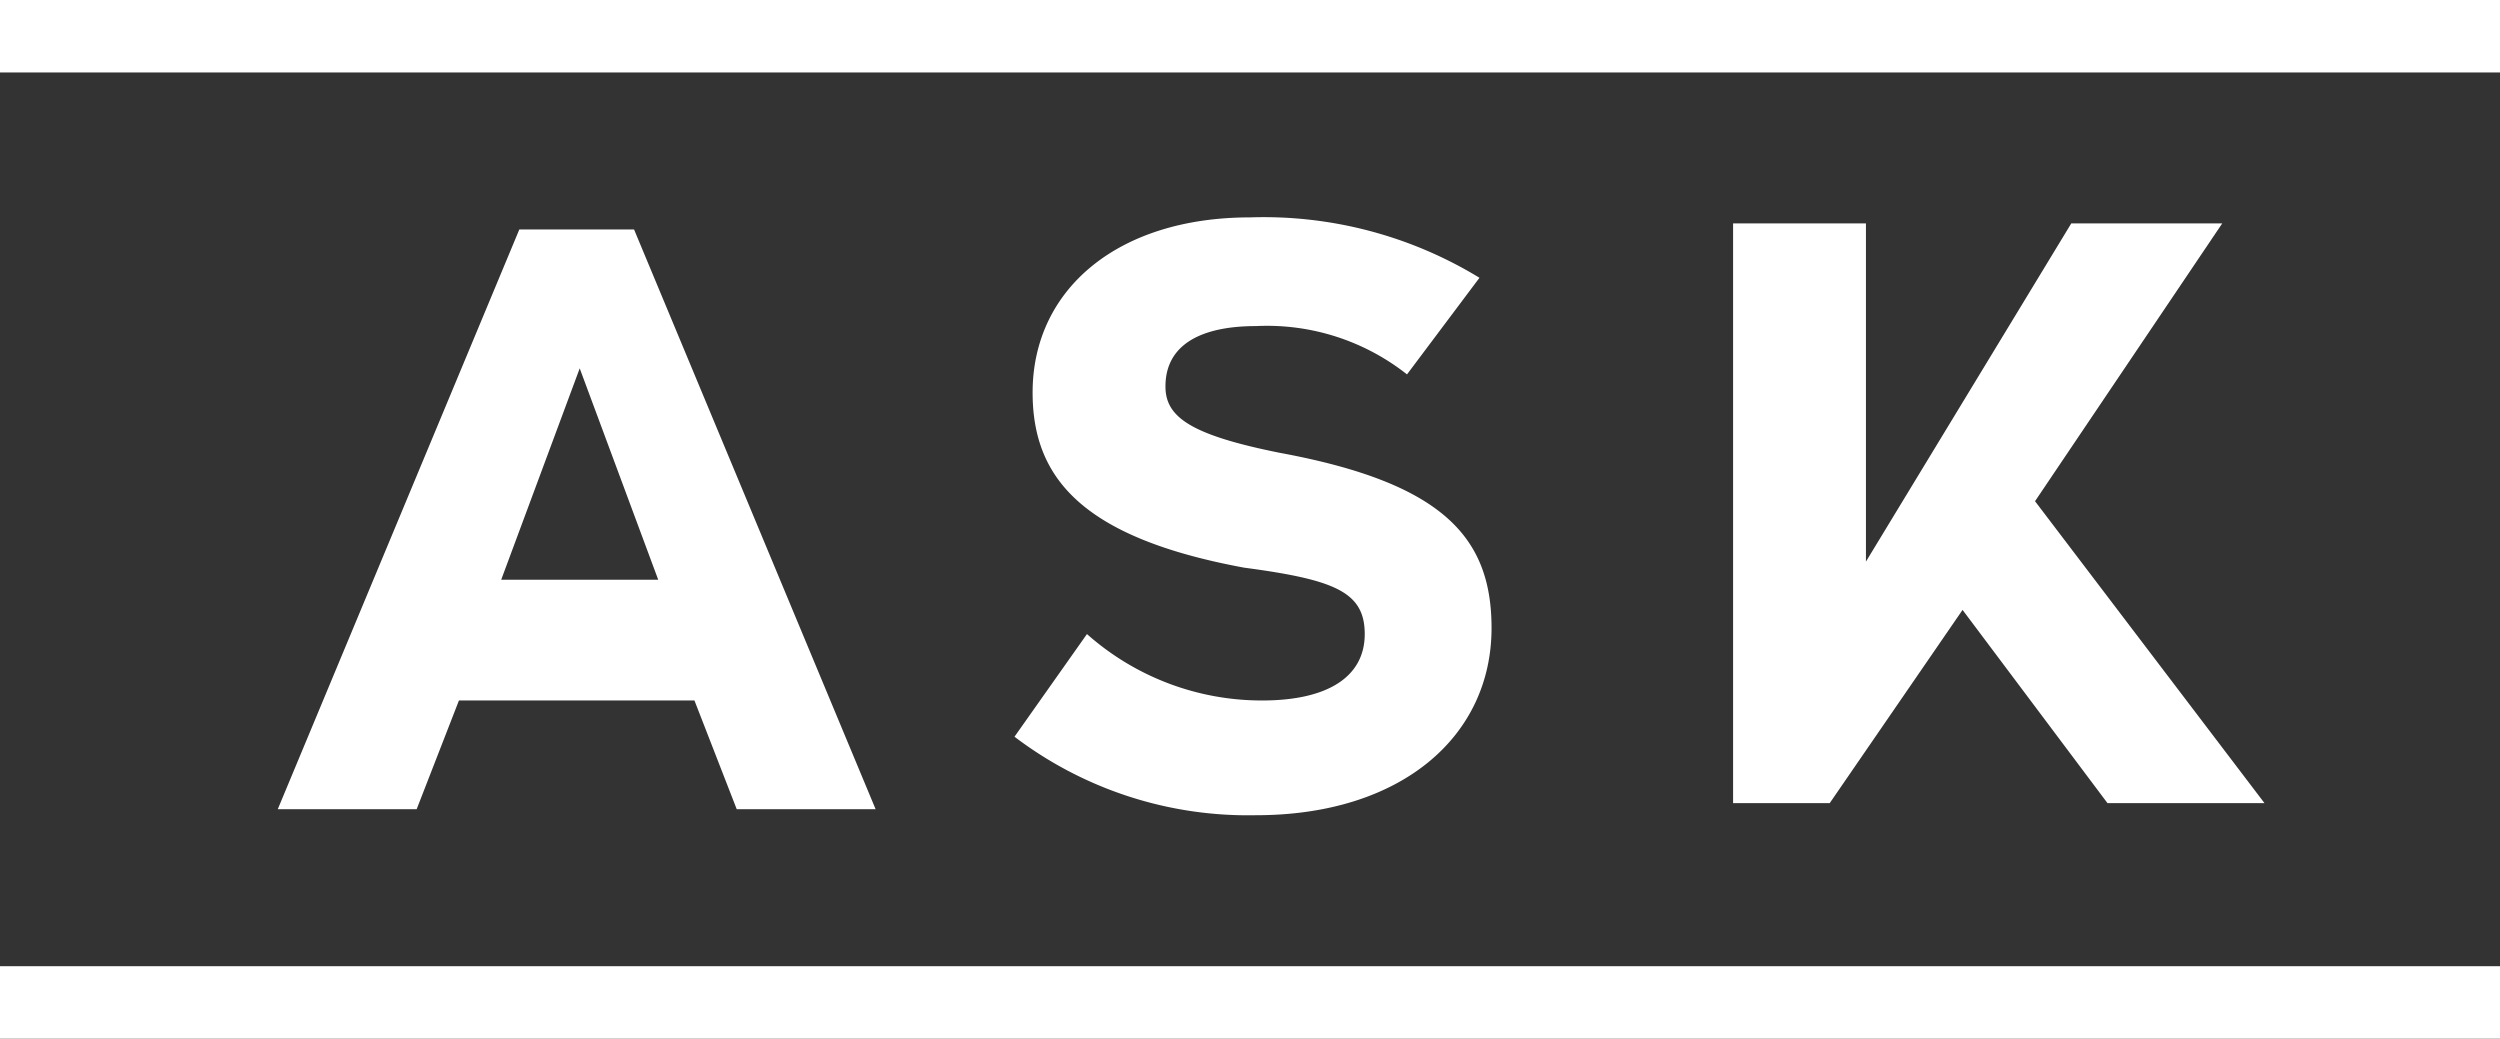 <svg xmlns="http://www.w3.org/2000/svg" viewBox="0 0 41.4 17.2"><rect x="0" y="0" width="41.4" height="17.2" fill="#333333" stroke="none"/><defs><style>.cls-1{fill:#fff;}</style></defs><title>Aktiv 1</title><g id="Lag_2" data-name="Lag 2"><g id="Lag_1-2" data-name="Lag 1"><g id="Hvide"><g id="ASK"><rect class="cls-1" width="41.4" height="1.2"/><rect class="cls-1" y="16" width="41.4" height="1.2"/><path class="cls-1" d="M24.5,4.6,23.3,6.2a3.74,3.74,0,0,0-2.5-.8c-.9,0-1.5.3-1.5,1,0,.5.4.8,1.9,1.1,2.7.5,3.5,1.4,3.5,2.9,0,1.8-1.5,3.1-3.9,3.1a6.39,6.39,0,0,1-4-1.3L18,10.5a4.36,4.36,0,0,0,2.9,1.1c1.1,0,1.7-.4,1.7-1.1s-.5-.9-2-1.1c-2.7-.5-3.5-1.5-3.5-2.9,0-1.7,1.4-2.9,3.6-2.9A6.86,6.86,0,0,1,24.5,4.6Z"/><path class="cls-1" d="M33.7,8.3l3.8,5H34.9l-2.4-3.2-2.2,3.2H28.7V3.7h2.2V9.3l3.4-5.6h2.5Z"/><path class="cls-1" d="M8.6,3.8l-4,9.6H6.9l.7-1.8h3.9l.7,1.8h2.3l-4-9.6ZM8.3,9.6,9.6,6.1l1.3,3.5Z"/></g></g></g></g></svg>